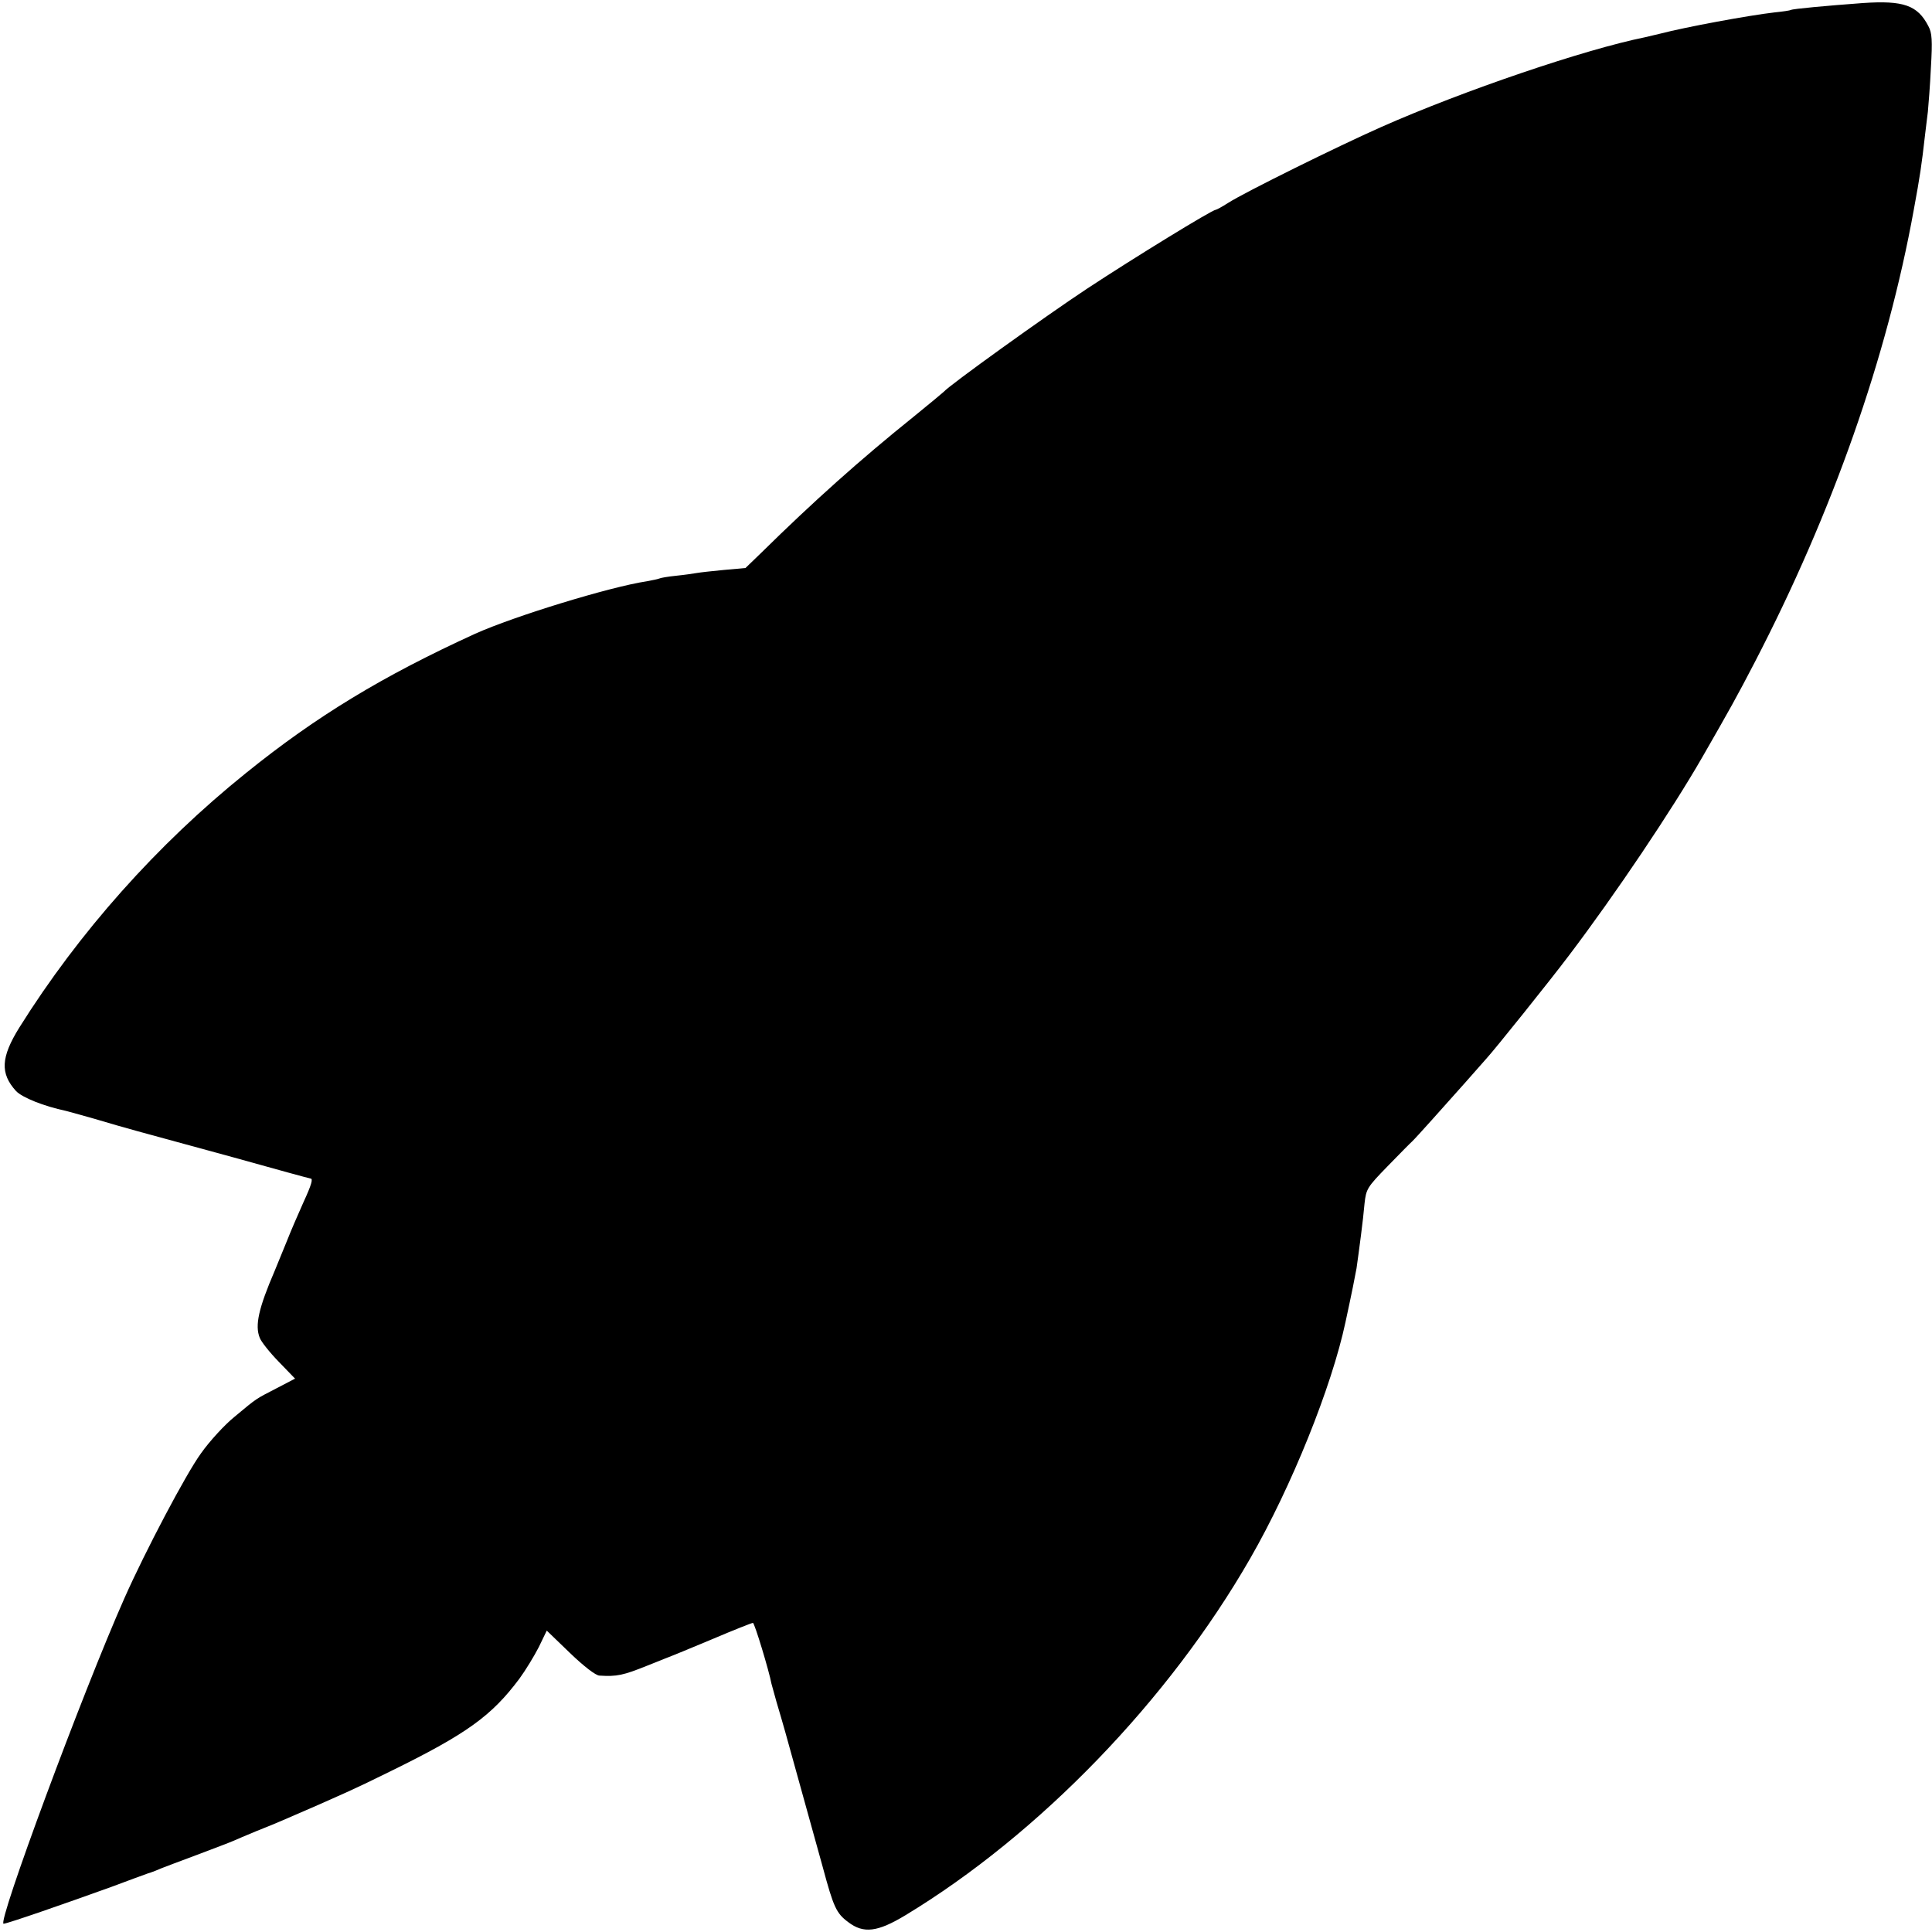 <?xml version="1.0" standalone="no"?>
<!DOCTYPE svg PUBLIC "-//W3C//DTD SVG 20010904//EN"
 "http://www.w3.org/TR/2001/REC-SVG-20010904/DTD/svg10.dtd">
<svg version="1.0" xmlns="http://www.w3.org/2000/svg"
 width="700pt" height="700pt" viewBox="0 0 700 700"
 preserveAspectRatio="xMidYMid meet">
<g transform="translate(0,700) scale(0.1,-0.1)"
fill="#000000" stroke="none">
<path d="M6750 6989 c-135 -10 -254 -21 -261 -25 -3 -2 -30 -6 -60 -9 -95 -11
-322 -53 -414 -77 -22 -5 -47 -11 -55 -13 -218 -44 -657 -193 -955 -325 -156
-69 -494 -236 -555 -275 -22 -14 -42 -25 -45 -25 -13 0 -298 -175 -465 -285
-153 -101 -502 -352 -520 -374 -3 -3 -52 -44 -110 -91 -193 -155 -364 -308
-551 -492 l-58 -56 -78 -7 c-43 -4 -87 -9 -98 -11 -11 -2 -45 -7 -75 -10 -30
-3 -58 -8 -61 -10 -4 -2 -24 -6 -45 -10 -134 -20 -482 -127 -622 -190 -335
-153 -576 -299 -831 -505 -322 -259 -605 -577 -821 -922 -67 -108 -70 -166
-12 -230 23 -24 101 -55 181 -72 9 -2 54 -15 101 -28 47 -14 119 -35 160 -46
41 -11 198 -54 348 -95 150 -42 274 -76 277 -76 10 0 4 -22 -26 -87 -17 -38
-45 -102 -61 -143 -17 -41 -36 -88 -43 -105 -58 -135 -72 -197 -54 -242 5 -14
36 -53 69 -87 l59 -61 -67 -35 c-77 -40 -68 -33 -152 -103 -36 -29 -91 -89
-122 -133 -54 -74 -202 -355 -277 -524 -153 -345 -462 -1180 -438 -1180 13 0
226 74 392 134 55 21 114 42 130 48 17 5 39 14 50 19 11 4 70 27 130 49 61 23
119 45 130 50 11 5 49 21 85 36 36 14 79 32 95 39 202 87 270 118 385 175 282
138 371 203 472 338 22 30 53 81 70 114 l29 60 84 -81 c51 -49 94 -82 107 -82
63 -4 86 1 173 36 17 7 46 18 65 26 19 7 97 39 173 71 75 32 141 58 145 58 6
0 59 -176 67 -220 1 -3 9 -32 18 -65 10 -33 24 -82 32 -110 18 -64 93 -336
136 -490 39 -145 49 -167 92 -199 56 -43 107 -36 208 25 484 293 954 779 1249
1293 149 259 295 621 345 856 24 111 34 162 40 195 9 64 24 175 29 235 6 52 9
58 83 134 43 44 83 85 89 90 15 14 112 123 194 215 36 41 70 79 75 85 28 30
231 283 301 376 168 222 371 524 482 717 101 176 124 217 190 344 282 544 479
1104 576 1639 23 125 28 159 41 273 3 23 7 60 10 82 2 22 8 94 11 160 6 99 4
126 -9 150 -39 76 -90 94 -237 84z"/>
</g>
</svg>
